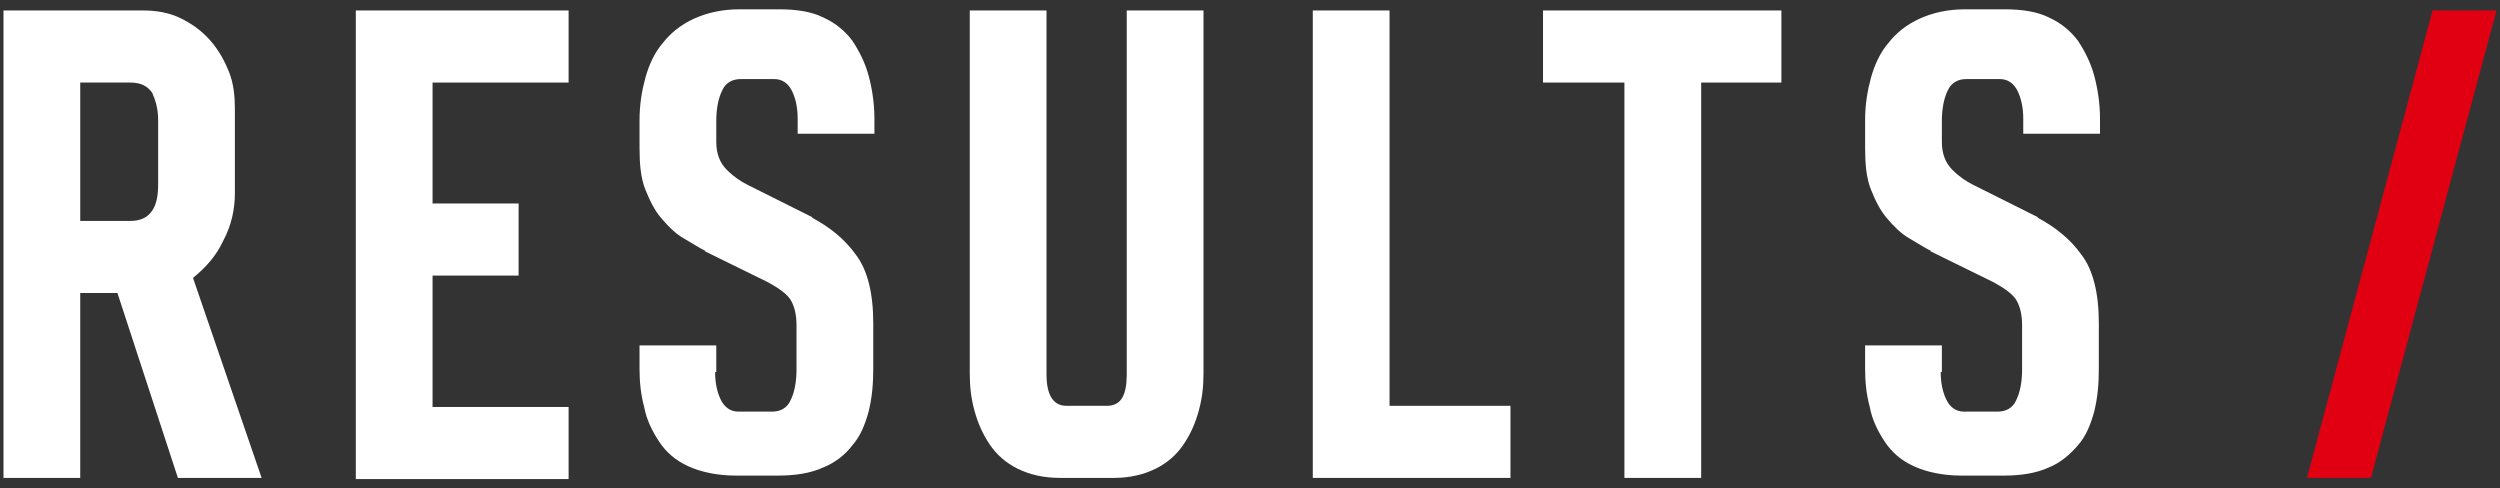 <?xml version="1.0" encoding="utf-8"?>
<!-- Generator: Adobe Illustrator 18.1.1, SVG Export Plug-In . SVG Version: 6.00 Build 0)  -->
<svg version="1.1" id="レイヤー_1" xmlns="http://www.w3.org/2000/svg" xmlns:xlink="http://www.w3.org/1999/xlink" x="0px"
	 y="0px" width="215px" height="42px" viewBox="-214.5 399.9 215 42" enable-background="new -214.5 399.9 215 42"
	 xml:space="preserve">
<rect x="-214.5" y="399.9" width="215" height="42" fill="#333333" stroke="none"/>
<g>
	<g>
		<path fill="#FFFFFF" d="M-204.4,425.1h-3.2V441h-6.6v-40.2h12c1.2,0,2.3,0.2,3.3,0.7c1,0.5,1.8,1.1,2.5,1.9
			c0.7,0.8,1.2,1.7,1.6,2.7c0.4,1,0.5,2.1,0.5,3.2v7.2c0,1.4-0.3,2.8-1,4.1c-0.6,1.3-1.5,2.3-2.6,3.2l5.9,17.2h-7.2L-204.4,425.1z
			 M-203.3,418.9c0.9,0,1.5-0.3,1.9-0.9c0.4-0.6,0.5-1.4,0.5-2.3v-5.5c0-0.9-0.2-1.6-0.5-2.3c-0.4-0.6-1-0.9-1.9-0.9h-4.3v11.9
			H-203.3z"/>
		<path fill="#FFFFFF" d="M-183.9,441v-40.2h18.3v6.2h-11.7v10.4h7.4v6.2h-7.4v11.3h11.7v6.2H-183.9z"/>
		<path fill="#FFFFFF" d="M-153,431.9c0,1,0.2,1.8,0.5,2.4c0.3,0.6,0.8,1,1.5,1h2.9c0.7,0,1.3-0.3,1.6-1c0.3-0.6,0.5-1.5,0.5-2.6
			v-3.8c0-1-0.2-1.7-0.5-2.2c-0.3-0.5-1-1-1.9-1.5l-5.5-2.7h0.1c-0.6-0.3-1.2-0.7-1.9-1.1c-0.7-0.4-1.3-1-1.9-1.7
			c-0.6-0.7-1-1.5-1.4-2.5c-0.4-1-0.5-2.2-0.5-3.6v-2.4c0-1.3,0.2-2.5,0.5-3.6c0.3-1.1,0.8-2.2,1.5-3c0.7-0.9,1.6-1.6,2.7-2.1
			c1.1-0.5,2.4-0.8,3.9-0.8h3.4c1.5,0,2.8,0.2,3.8,0.7c1.1,0.5,1.9,1.2,2.5,2c0.6,0.9,1.1,1.9,1.4,3c0.3,1.1,0.5,2.4,0.5,3.7v1.3
			h-6.6v-1.3c0-1-0.2-1.8-0.5-2.4c-0.3-0.6-0.8-1-1.5-1h-2.9c-0.7,0-1.3,0.3-1.6,1c-0.3,0.6-0.5,1.5-0.5,2.6v1.8
			c0,1,0.3,1.8,0.9,2.4c0.6,0.6,1.2,1,1.8,1.3l5.6,2.8h-0.1c1.5,0.8,2.8,1.8,3.8,3.2c1,1.3,1.5,3.3,1.5,5.9v3.9
			c0,1.3-0.1,2.5-0.4,3.7c-0.3,1.1-0.7,2.1-1.4,2.9c-0.6,0.8-1.5,1.5-2.5,1.9c-1.1,0.5-2.4,0.7-3.9,0.7h-3.6c-1.6,0-3-0.3-4.1-0.8
			c-1.1-0.5-1.9-1.2-2.5-2.1c-0.6-0.9-1.1-1.9-1.3-3c-0.3-1.1-0.4-2.2-0.4-3.3v-2h6.6V431.9z"/>
		<path fill="#FFFFFF" d="M-123.3,441c-1.5,0-2.7-0.3-3.7-0.8c-1-0.5-1.8-1.2-2.4-2.1c-0.6-0.9-1-1.8-1.3-2.9
			c-0.3-1.1-0.4-2.1-0.4-3.2v-31.2h6.6v31.3c0,1.8,0.6,2.7,1.7,2.7h3.5c1.2,0,1.7-0.9,1.7-2.7v-31.3h6.6v31.2c0,1.1-0.1,2.1-0.4,3.2
			c-0.3,1.1-0.7,2-1.3,2.9c-0.6,0.9-1.4,1.6-2.4,2.1c-1,0.5-2.2,0.8-3.6,0.8H-123.3z"/>
		<path fill="#FFFFFF" d="M-101.6,441v-40.2h6.6v34h10.4v6.2H-101.6z"/>
		<path fill="#FFFFFF" d="M-68.2,407v34h-6.6v-34h-7v-6.2h20.5v6.2H-68.2z"/>
		<path fill="#FFFFFF" d="M-47.6,431.9c0,1,0.2,1.8,0.5,2.4c0.3,0.6,0.8,1,1.5,1h2.9c0.7,0,1.3-0.3,1.6-1c0.3-0.6,0.5-1.5,0.5-2.6
			v-3.8c0-1-0.2-1.7-0.5-2.2c-0.3-0.5-1-1-1.9-1.5l-5.5-2.7h0.1c-0.6-0.3-1.2-0.7-1.9-1.1c-0.7-0.4-1.3-1-1.9-1.7
			c-0.6-0.7-1-1.5-1.4-2.5c-0.4-1-0.5-2.2-0.5-3.6v-2.4c0-1.3,0.2-2.5,0.5-3.6c0.3-1.1,0.8-2.2,1.5-3c0.7-0.9,1.6-1.6,2.7-2.1
			c1.1-0.5,2.4-0.8,3.9-0.8h3.4c1.5,0,2.8,0.2,3.8,0.7c1.1,0.5,1.9,1.2,2.5,2c0.6,0.9,1.1,1.9,1.4,3c0.3,1.1,0.5,2.4,0.5,3.7v1.3
			h-6.6v-1.3c0-1-0.2-1.8-0.5-2.4c-0.3-0.6-0.8-1-1.5-1h-2.9c-0.7,0-1.3,0.3-1.6,1c-0.3,0.6-0.5,1.5-0.5,2.6v1.8
			c0,1,0.3,1.8,0.9,2.4c0.6,0.6,1.2,1,1.8,1.3l5.6,2.8h-0.1c1.5,0.8,2.8,1.8,3.8,3.2c1,1.3,1.5,3.3,1.5,5.9v3.9
			c0,1.3-0.1,2.5-0.4,3.7c-0.3,1.1-0.7,2.1-1.4,2.9s-1.5,1.5-2.5,1.9c-1.1,0.5-2.4,0.7-3.9,0.7h-3.6c-1.6,0-3-0.3-4.1-0.8
			c-1.1-0.5-1.9-1.2-2.5-2.1c-0.6-0.9-1.1-1.9-1.3-3c-0.3-1.1-0.4-2.2-0.4-3.3v-2h6.6V431.9z"/>
	</g>
	<polygon fill="#E10012" points="-5.3,400.8 0.2,400.8 -10.6,441 -16.1,441 	"/>
</g>
</svg>

